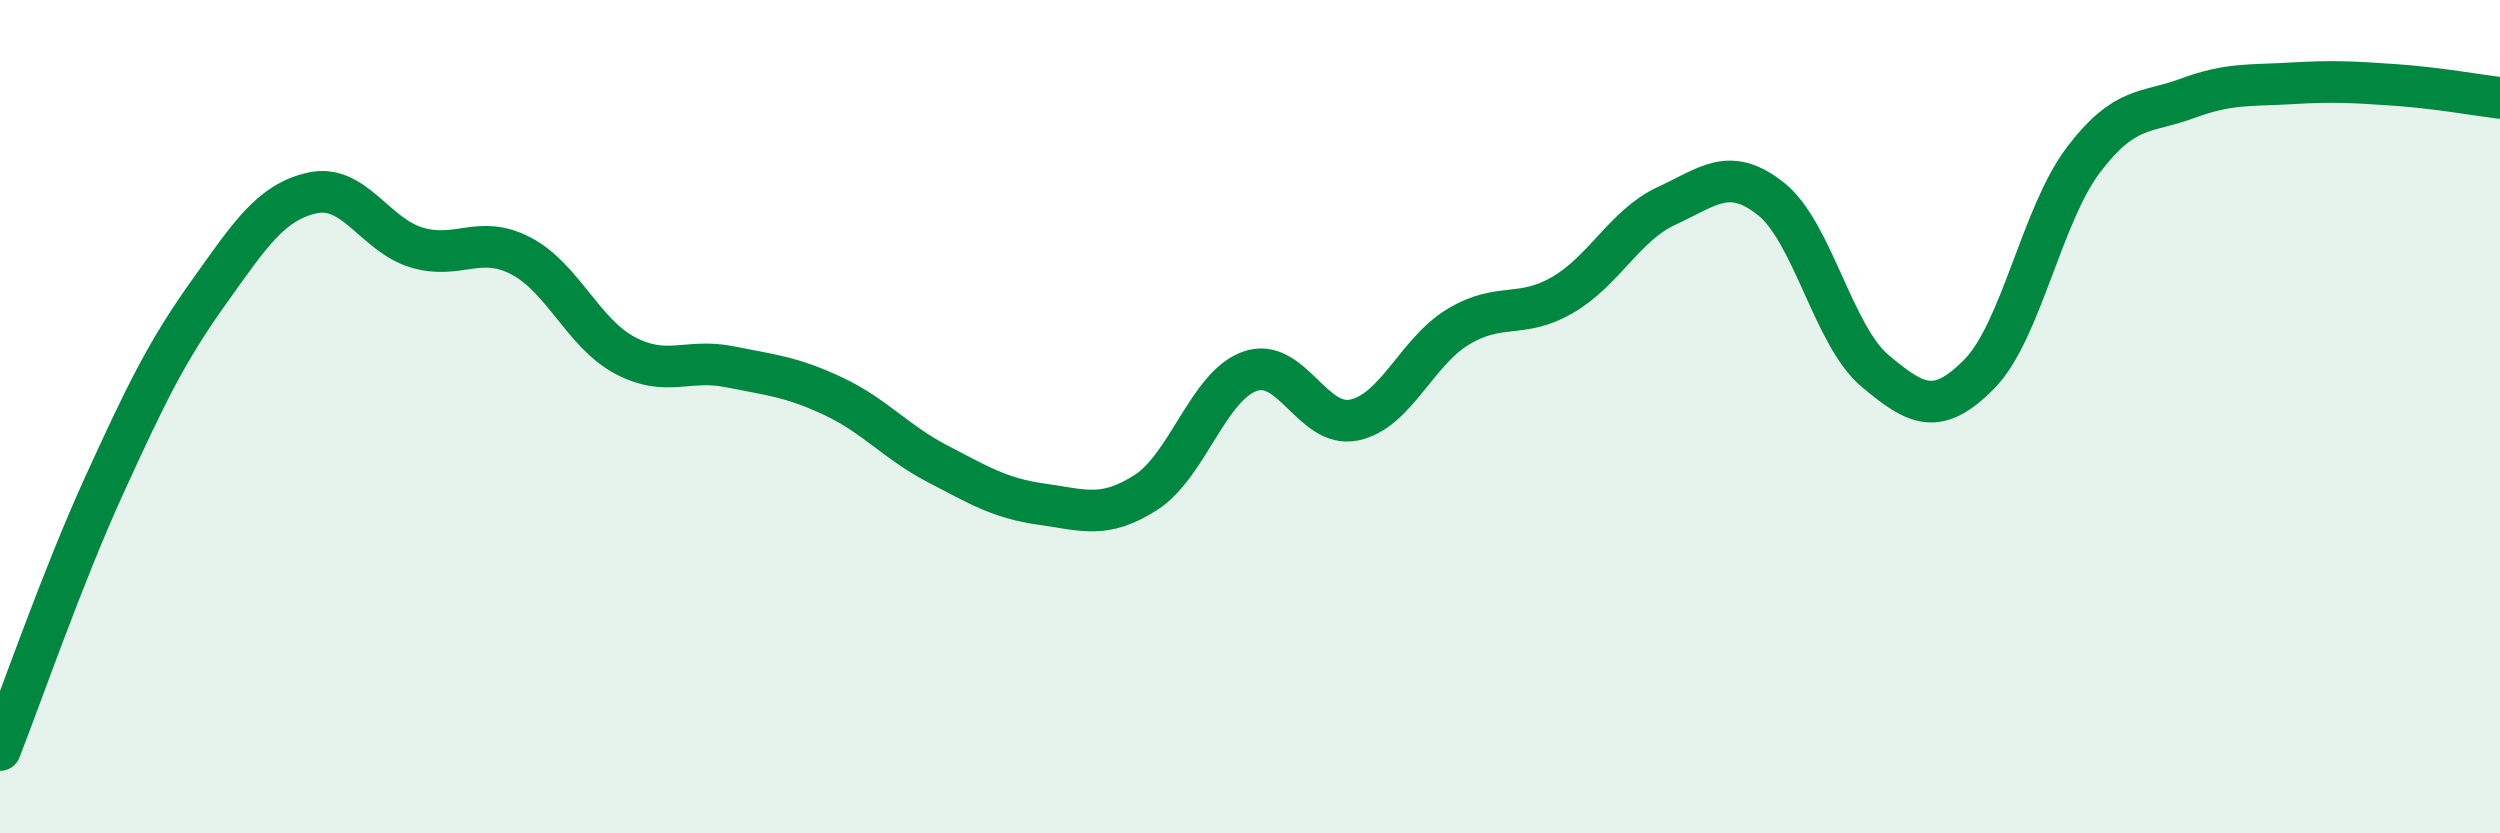 
    <svg width="60" height="20" viewBox="0 0 60 20" xmlns="http://www.w3.org/2000/svg">
      <path
        d="M 0,18 C 0.5,16.73 1.5,13.84 2.5,11.65 C 3.5,9.46 4,8.43 5,7.03 C 6,5.63 6.5,4.85 7.5,4.63 C 8.5,4.41 9,5.64 10,5.94 C 11,6.24 11.5,5.62 12.5,6.14 C 13.5,6.66 14,8 15,8.53 C 16,9.06 16.5,8.6 17.5,8.8 C 18.5,9 19,9.04 20,9.51 C 21,9.98 21.5,10.61 22.5,11.13 C 23.5,11.65 24,11.96 25,12.1 C 26,12.24 26.5,12.46 27.5,11.82 C 28.5,11.18 29,9.26 30,8.91 C 31,8.56 31.5,10.29 32.5,10.08 C 33.5,9.87 34,8.44 35,7.84 C 36,7.24 36.5,7.66 37.5,7.08 C 38.5,6.5 39,5.4 40,4.94 C 41,4.48 41.5,3.98 42.5,4.77 C 43.5,5.56 44,8.06 45,8.9 C 46,9.74 46.5,9.99 47.5,8.98 C 48.5,7.97 49,5.16 50,3.84 C 51,2.52 51.5,2.73 52.5,2.36 C 53.5,1.99 54,2.06 55,2 C 56,1.94 56.5,1.97 57.5,2.04 C 58.5,2.11 59.5,2.29 60,2.35L60 20L0 20Z"
        fill="#008740"
        opacity="0.1"
        stroke-linecap="round"
        stroke-linejoin="round"
      />
      <path
        d="M 0,18 C 0.5,16.73 1.5,13.84 2.5,11.65 C 3.5,9.46 4,8.43 5,7.03 C 6,5.63 6.5,4.85 7.5,4.63 C 8.5,4.41 9,5.64 10,5.94 C 11,6.24 11.5,5.62 12.5,6.14 C 13.5,6.66 14,8 15,8.53 C 16,9.06 16.5,8.6 17.5,8.8 C 18.5,9 19,9.04 20,9.51 C 21,9.98 21.5,10.61 22.5,11.13 C 23.5,11.65 24,11.96 25,12.1 C 26,12.24 26.5,12.46 27.5,11.82 C 28.5,11.18 29,9.26 30,8.91 C 31,8.56 31.5,10.29 32.5,10.08 C 33.5,9.87 34,8.44 35,7.84 C 36,7.24 36.5,7.66 37.5,7.08 C 38.5,6.5 39,5.4 40,4.94 C 41,4.48 41.5,3.98 42.5,4.77 C 43.5,5.56 44,8.06 45,8.9 C 46,9.74 46.5,9.99 47.5,8.98 C 48.5,7.97 49,5.16 50,3.84 C 51,2.52 51.5,2.73 52.5,2.36 C 53.5,1.99 54,2.06 55,2 C 56,1.94 56.5,1.97 57.5,2.04 C 58.5,2.11 59.5,2.29 60,2.35"
        stroke="#008740"
        stroke-width="1"
        fill="none"
        stroke-linecap="round"
        stroke-linejoin="round"
      />
    </svg>
  